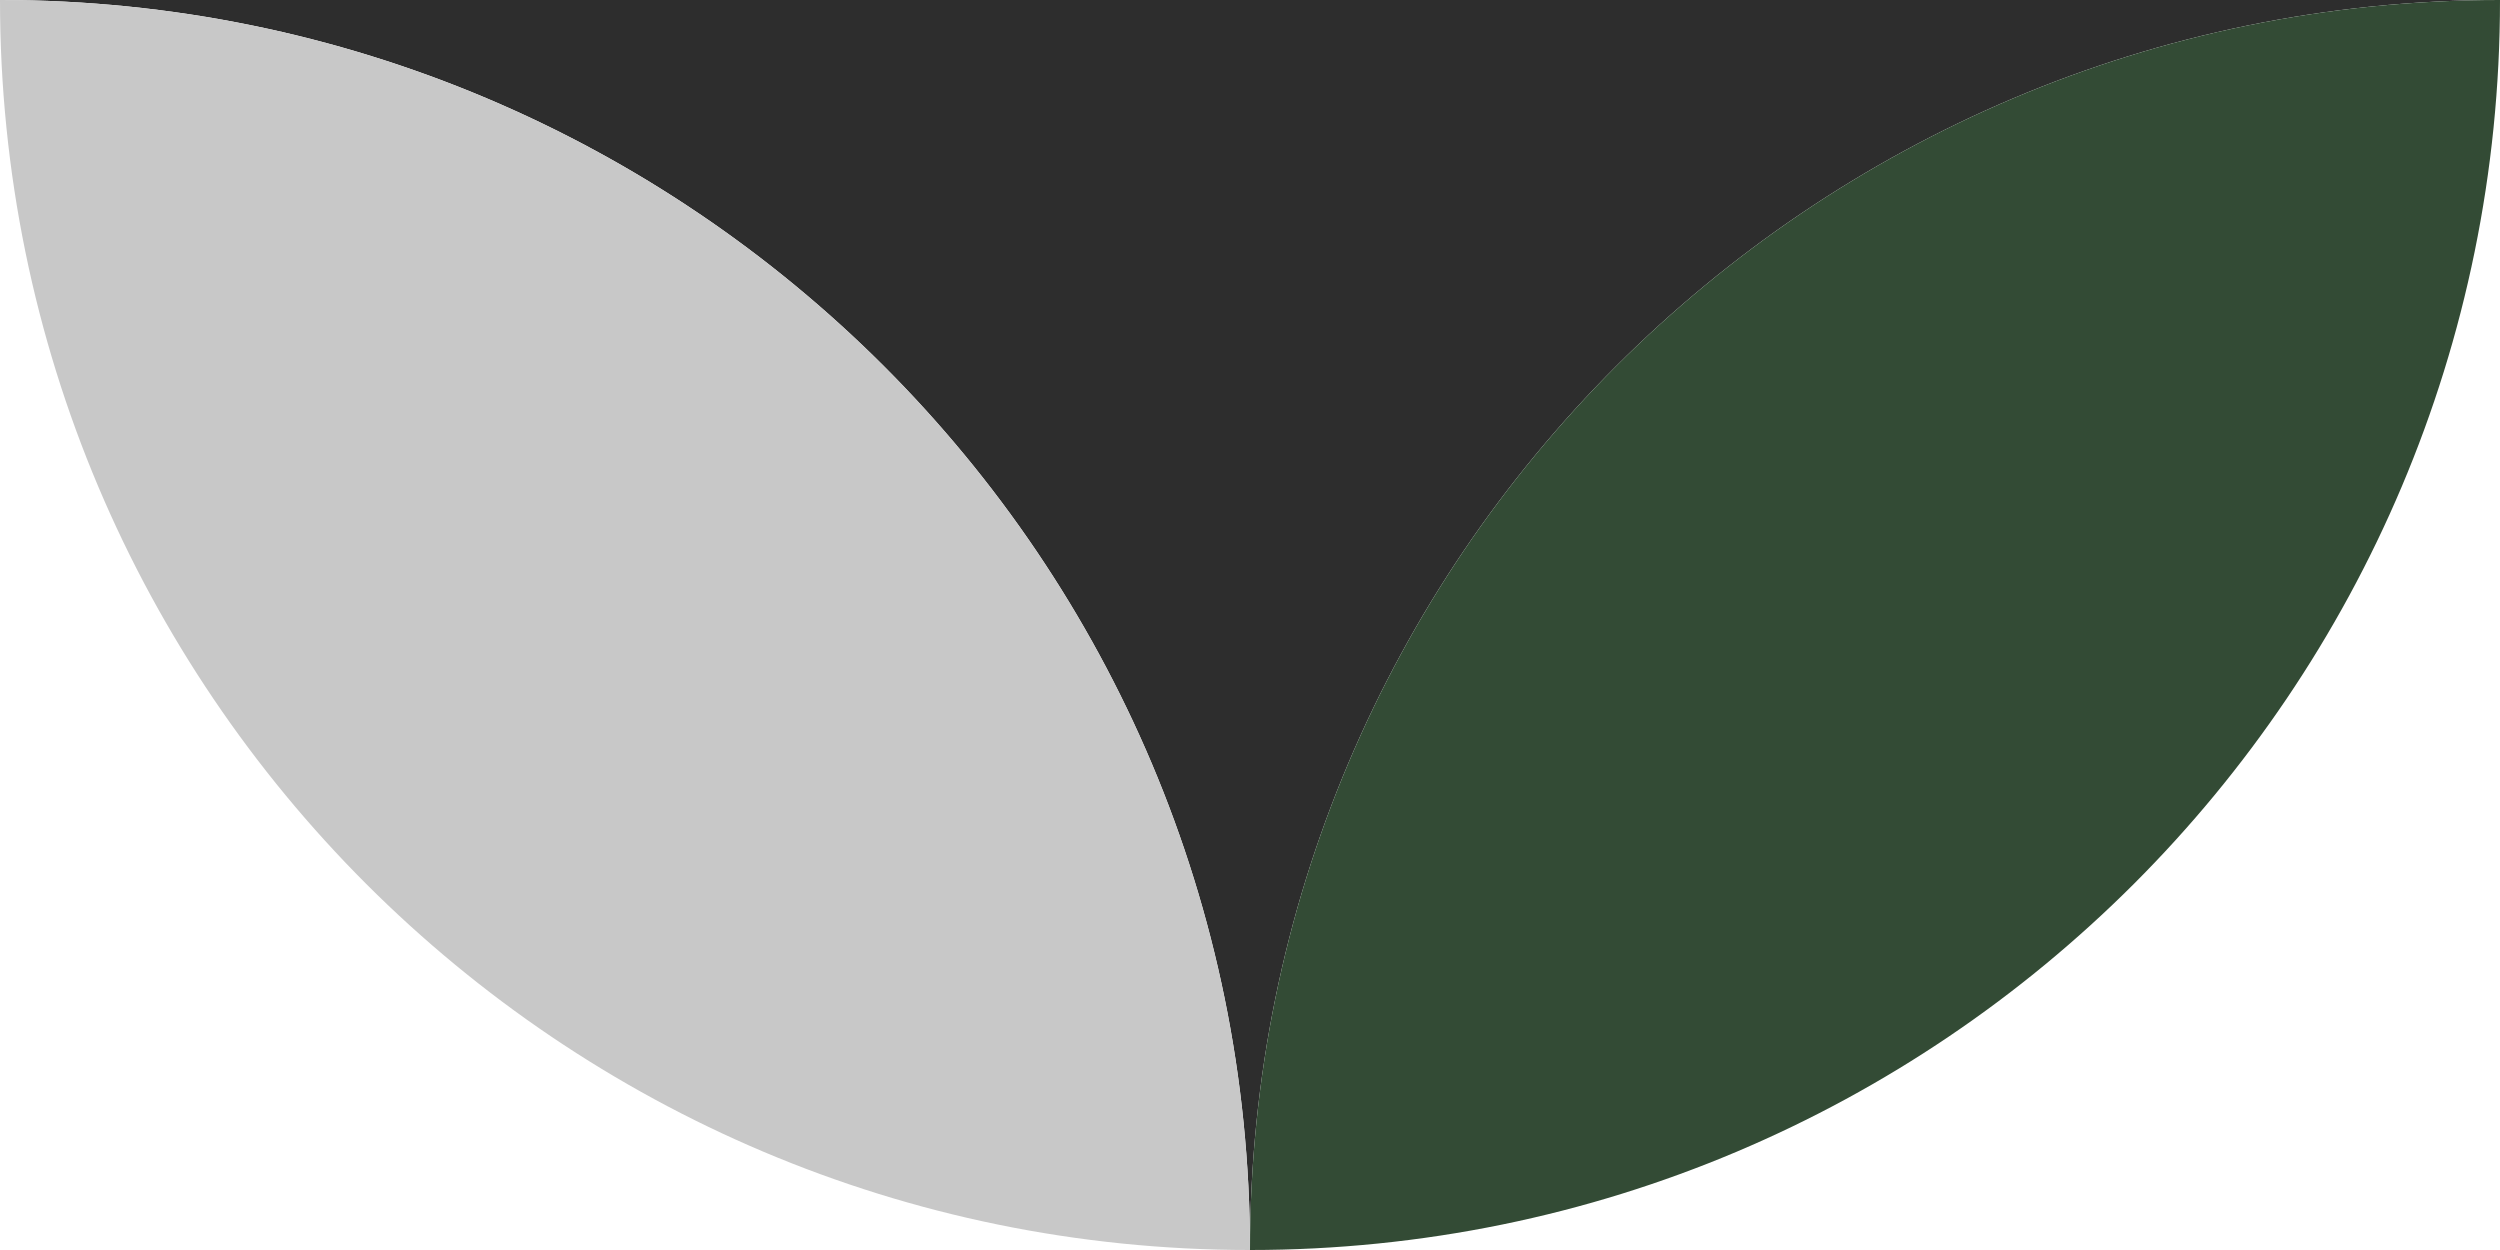<svg xmlns="http://www.w3.org/2000/svg" id="Layer_2" data-name="Layer 2" viewBox="0 0 159.68 79.84"><defs><style>      .cls-1 {        fill: #c8c8c8;      }      .cls-1, .cls-2, .cls-3 {        stroke-width: 0px;      }      .cls-2 {        fill: #334b35;      }      .cls-3 {        fill: #2d2d2d;      }    </style></defs><g id="object"><g><path class="cls-3" d="M159.68,0H0c44.1,0,79.84,35.75,79.84,79.84C79.84,35.75,115.59,0,159.68,0Z"></path><path class="cls-1" d="M0,0c0,44.09,35.75,79.84,79.84,79.84C79.84,35.75,44.1,0,0,0Z"></path><path class="cls-2" d="M159.68,0c-44.09,0-79.84,35.75-79.84,79.84,44.1,0,79.84-35.75,79.84-79.84Z"></path></g></g></svg>
